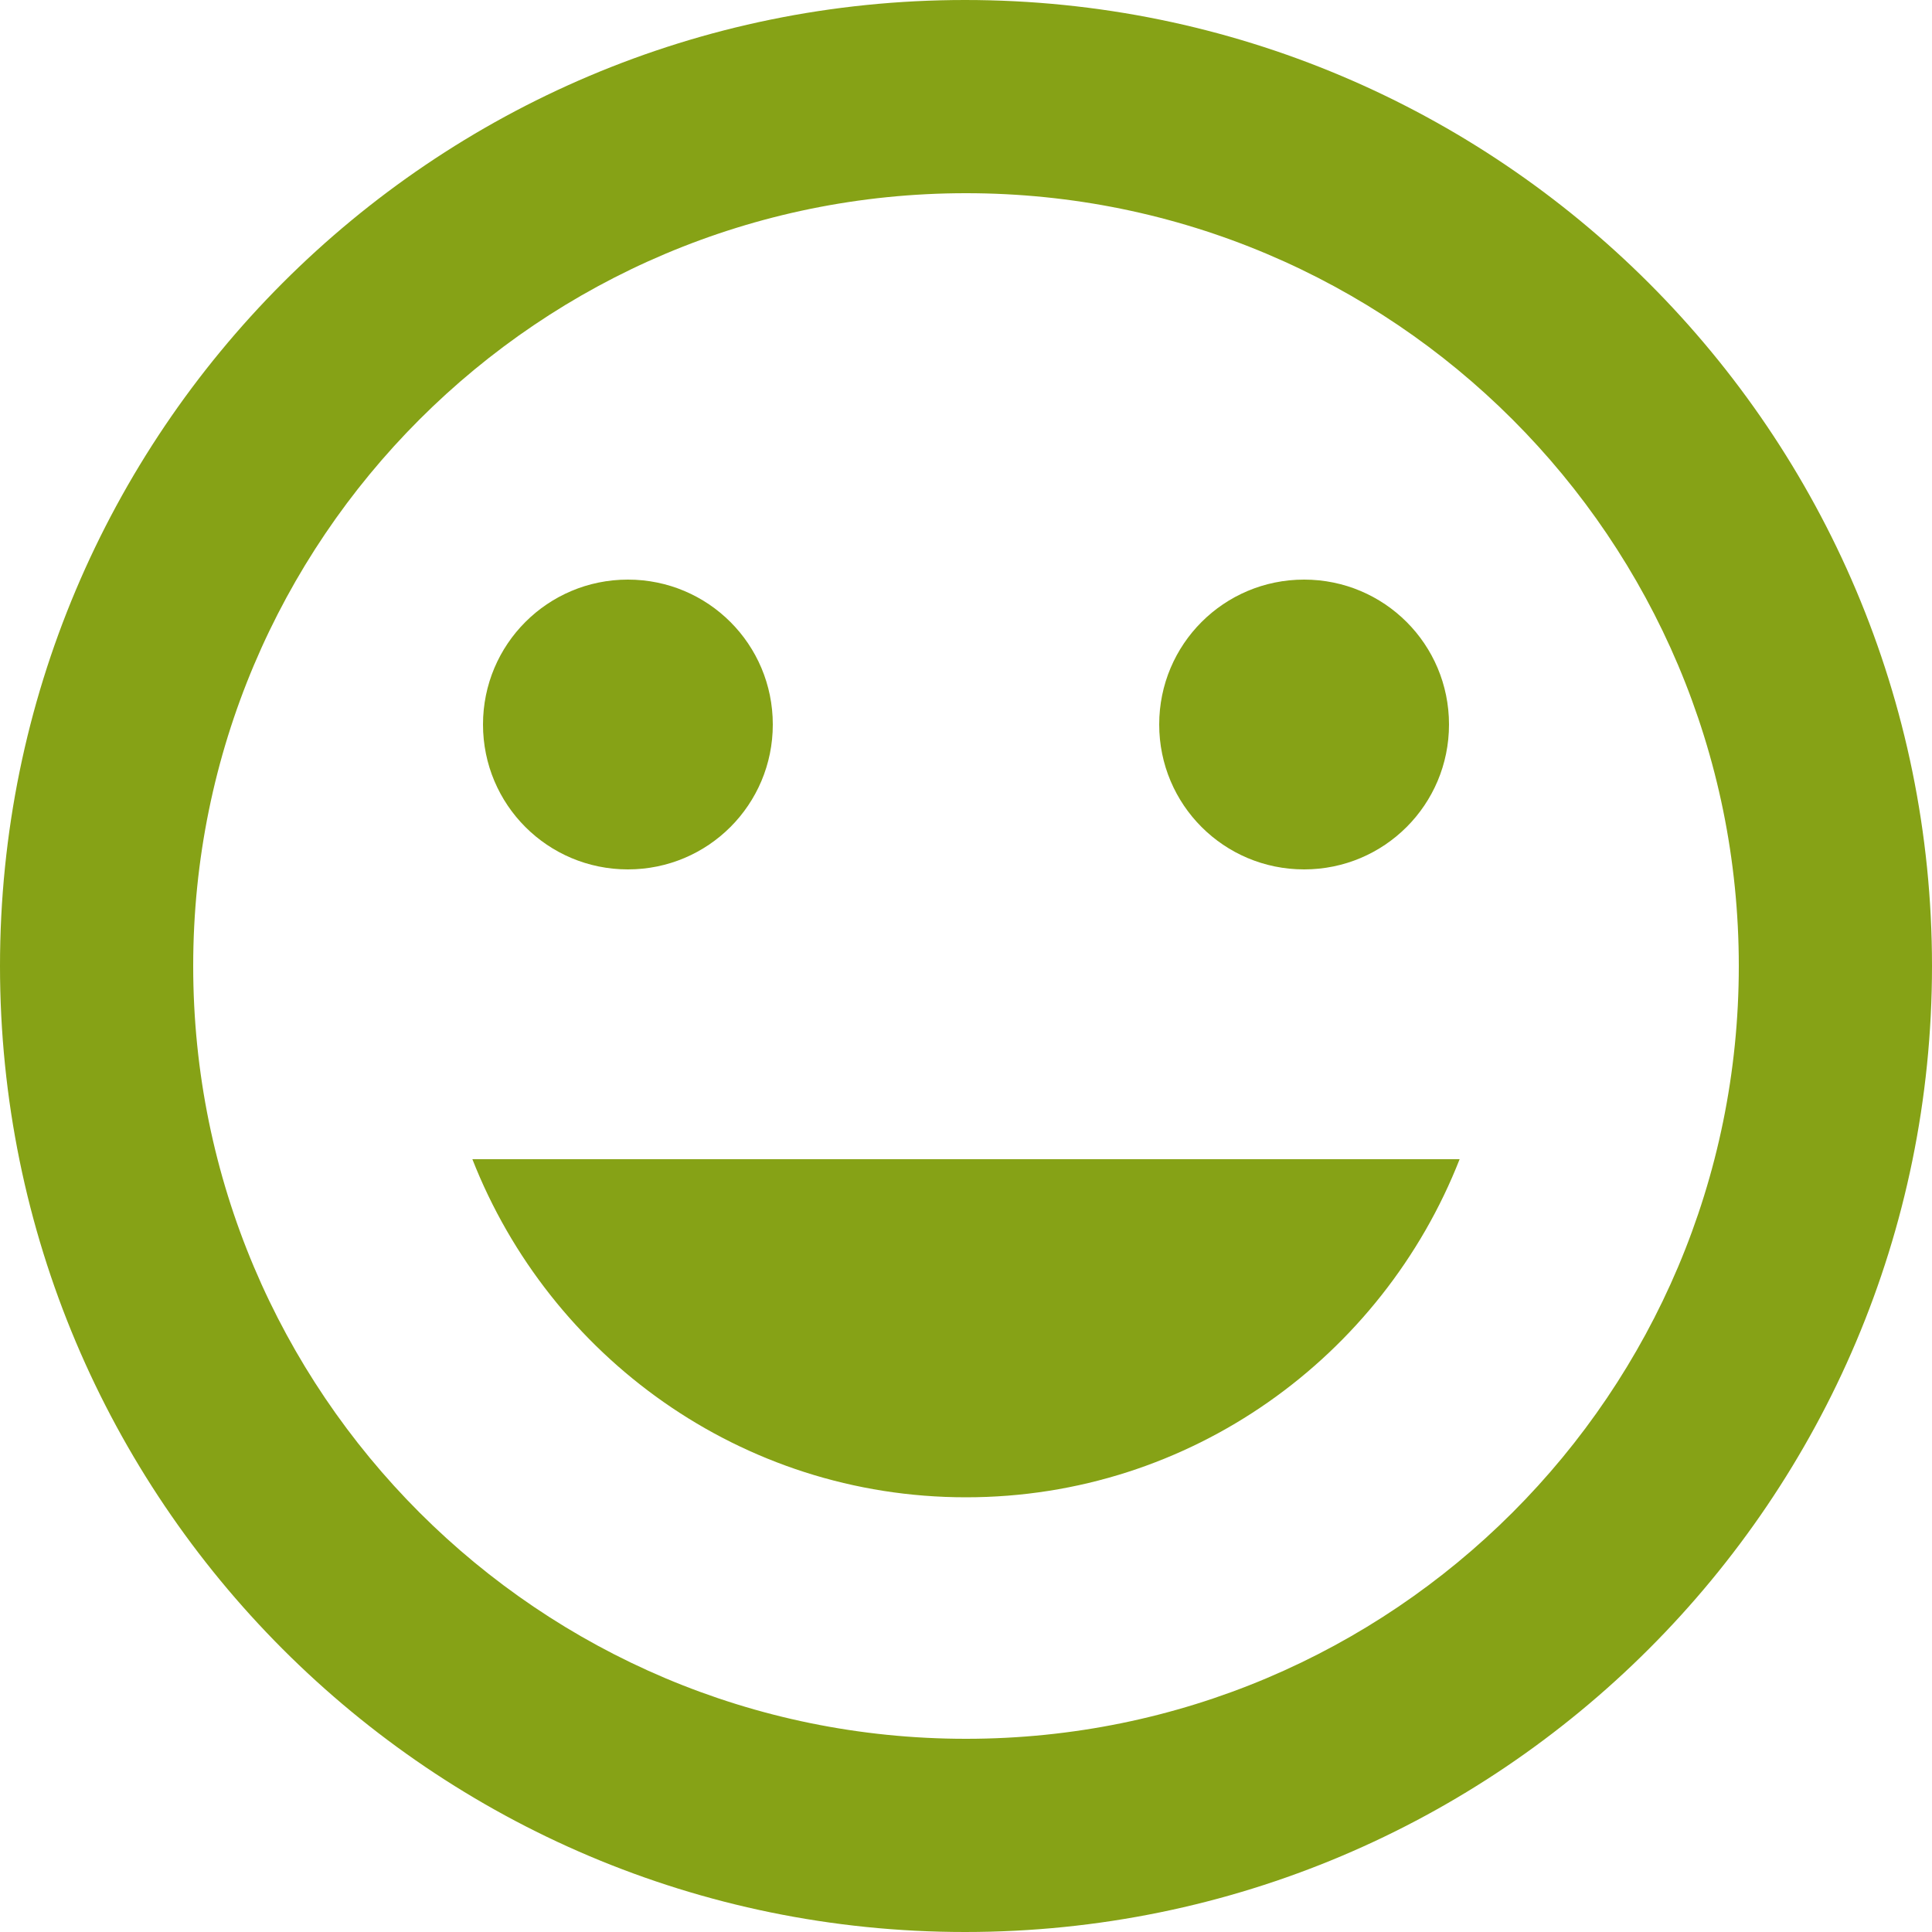 <?xml version="1.0" encoding="UTF-8"?>
<svg width="20px" height="20px" viewBox="0 0 20 20" version="1.1" xmlns="http://www.w3.org/2000/svg" xmlns:xlink="http://www.w3.org/1999/xlink">
    <!-- Generator: Sketch 58 (84663) - https://sketch.com -->
    <title>Shape</title>
    <desc>Created with Sketch.</desc>
    <g id="Pages" stroke="none" stroke-width="1" fill="none" fill-rule="evenodd">
        <g id="Custom-Box---All" transform="translate(-1038, -361)" fill="#86A216">
            <g id="Introduction" transform="translate(0, 180)">
                <g id="USP" transform="translate(1038, 116)">
                    <path d="M9.99,65 C4.47,65 0,69.48 0,75 C0,80.52 4.47,85 9.99,85 C15.52,85 20,80.52 20,75 C20,69.48 15.52,65 9.99,65 L9.99,65 Z M10,83 C5.58,83 2,79.42 2,75 C2,70.58 5.58,67 10,67 C14.42,67 18,70.58 18,75 C18,79.42 14.42,83 10,83 L10,83 Z M13.5,74 C14.33,74 15,73.33 15,72.5 C15,71.67 14.33,71 13.5,71 C12.67,71 12,71.67 12,72.5 C12,73.33 12.67,74 13.5,74 L13.5,74 Z M6.5,74 C7.33,74 8,73.33 8,72.5 C8,71.67 7.33,71 6.5,71 C5.67,71 5,71.67 5,72.5 C5,73.33 5.67,74 6.5,74 L6.5,74 Z M10,80.5 C12.33,80.5 14.31,79.04 15.11,77 L4.89,77 C5.69,79.04 7.67,80.5 10,80.5 L10,80.5 Z" id="Shape"></path>
                </g>
            </g>
        </g>
    </g>
</svg>